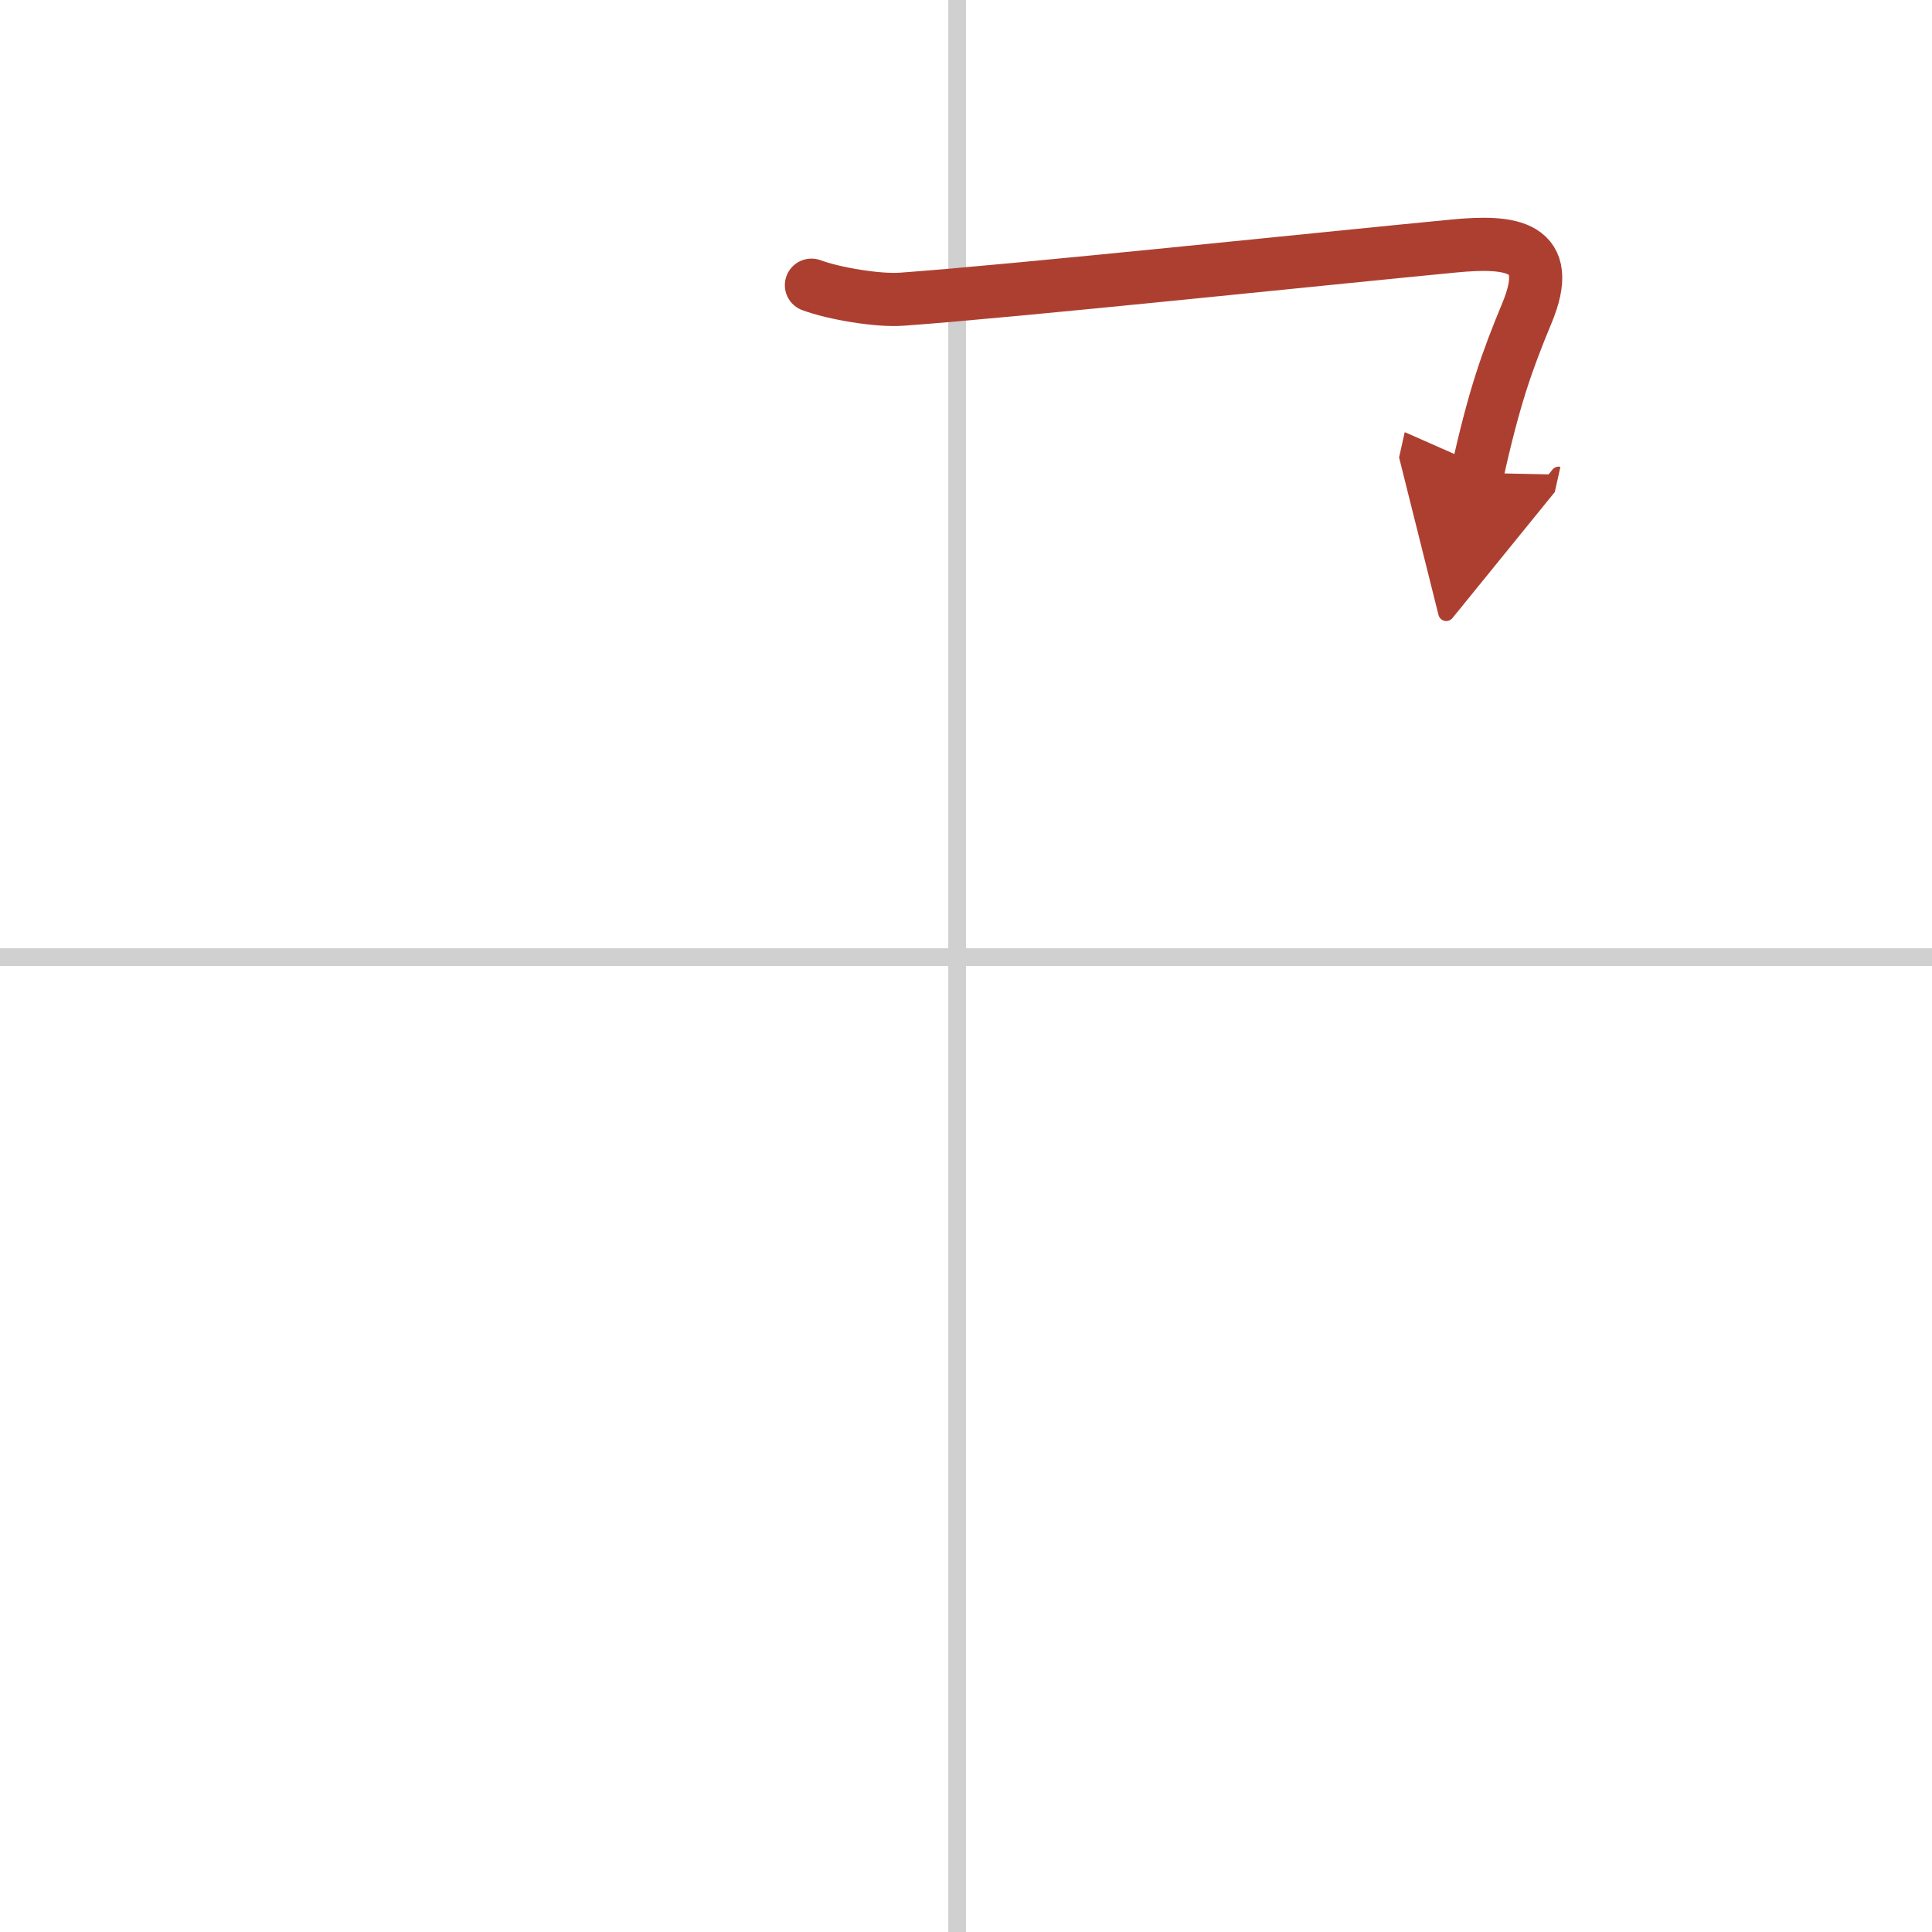 <svg width="400" height="400" viewBox="0 0 109 109" xmlns="http://www.w3.org/2000/svg"><defs><marker id="a" markerWidth="4" orient="auto" refX="1" refY="5" viewBox="0 0 10 10"><polyline points="0 0 10 5 0 10 1 5" fill="#ad3f31" stroke="#ad3f31"/></marker></defs><g fill="none" stroke-linecap="round" stroke-linejoin="round" stroke-width="3"><rect width="100%" height="100%" fill="#fff" stroke="#fff"/><line x1="54" x2="54" y2="109" stroke="#d0d0d0" stroke-width="1"/><line x2="109" y1="54" y2="54" stroke="#d0d0d0" stroke-width="1"/><path d="m45.78 16.09c1.27 0.47 3.75 0.89 5.1 0.79 6.18-0.44 24.04-2.32 31.14-3 3.22-0.31 5.73-0.05 4.12 3.8-1.12 2.7-1.84 4.72-2.79 9" marker-end="url(#a)" stroke="#ad3f31"/></g></svg>

